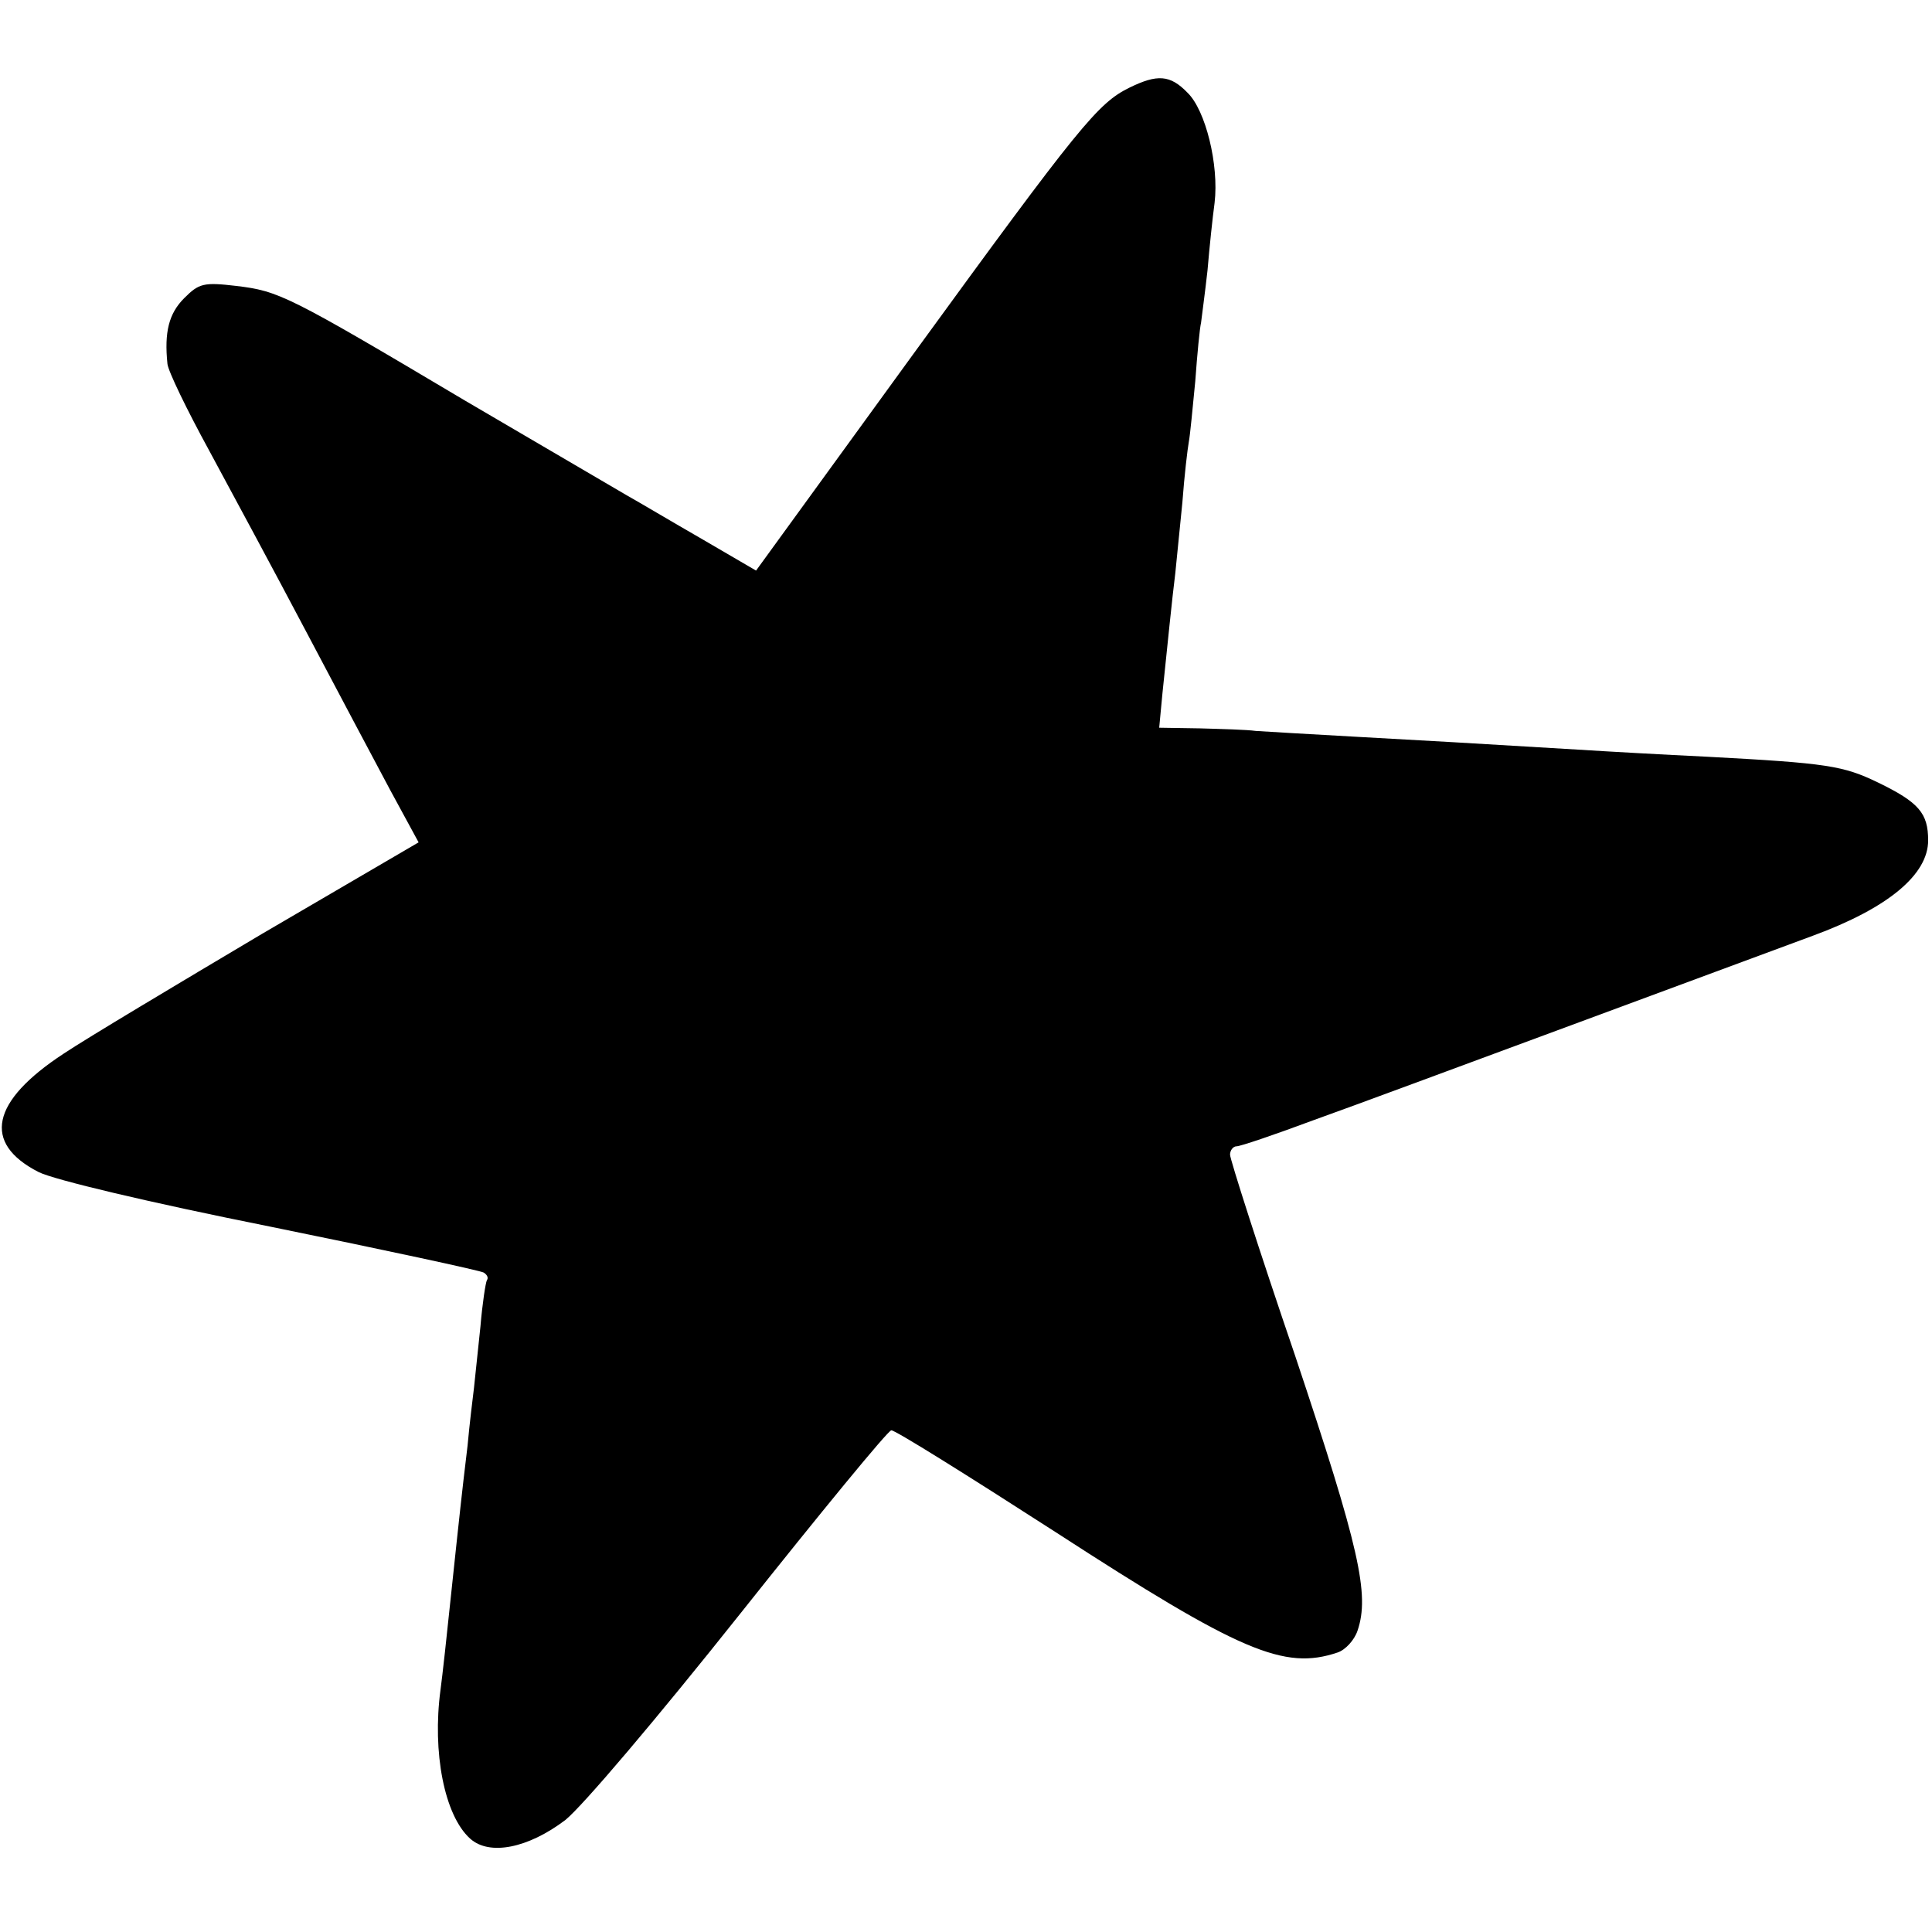 <?xml version="1.0" standalone="no"?>
<!DOCTYPE svg PUBLIC "-//W3C//DTD SVG 20010904//EN"
 "http://www.w3.org/TR/2001/REC-SVG-20010904/DTD/svg10.dtd">
<svg version="1.0" xmlns="http://www.w3.org/2000/svg"
 width="300pt" height="300pt" viewBox="0 0 300 300"
 preserveAspectRatio="xMidYMid meet">
<g transform="translate(0,300) scale(0.1,-0.1)"
fill="#000000" stroke="none">
<path d="M1754 2864 c-49 -24 -77 -58 -336 -414 l-244 -336 -84 49 c-47 27
-99 58 -117 68 -17 10 -130 76 -251 147 -276 164 -289 170 -355 178 -51 6 -58
4 -81 -19 -24 -24 -31 -53 -26 -102 1 -11 30 -71 65 -135 34 -63 102 -189 150
-280 48 -91 107 -202 131 -247 l44 -81 -243 -142 c-133 -79 -272 -162 -308
-186 -113 -74 -127 -139 -39 -184 24 -12 171 -47 361 -85 177 -36 325 -68 330
-71 5 -3 8 -8 5 -12 -2 -4 -7 -36 -10 -72 -4 -36 -8 -78 -10 -95 -2 -16 -7
-57 -10 -90 -4 -33 -9 -76 -11 -95 -2 -19 -9 -82 -15 -140 -6 -58 -13 -122
-16 -144 -13 -97 6 -195 46 -231 30 -27 90 -15 148 29 27 22 140 155 272 321
124 156 229 284 234 284 5 1 120 -71 255 -158 287 -186 355 -215 438 -187 12
4 26 19 31 34 19 56 3 128 -97 427 -56 164 -101 305 -101 312 0 7 5 13 10 13
6 0 59 18 118 40 59 21 242 89 407 150 165 61 332 123 370 137 117 43 179 95
179 148 0 42 -14 59 -78 90 -54 26 -78 30 -266 40 -63 3 -153 8 -200 11 -182
11 -219 13 -345 20 -71 4 -141 8 -155 9 -14 2 -53 3 -87 4 l-63 1 5 53 c8 77
15 147 20 187 2 19 7 69 11 110 3 41 8 83 10 94 2 10 6 53 10 94 3 42 7 83 9
91 1 9 6 45 10 81 3 36 8 83 11 105 7 59 -14 144 -42 171 -27 28 -47 29 -90 8z"/>
</g>
</svg>
